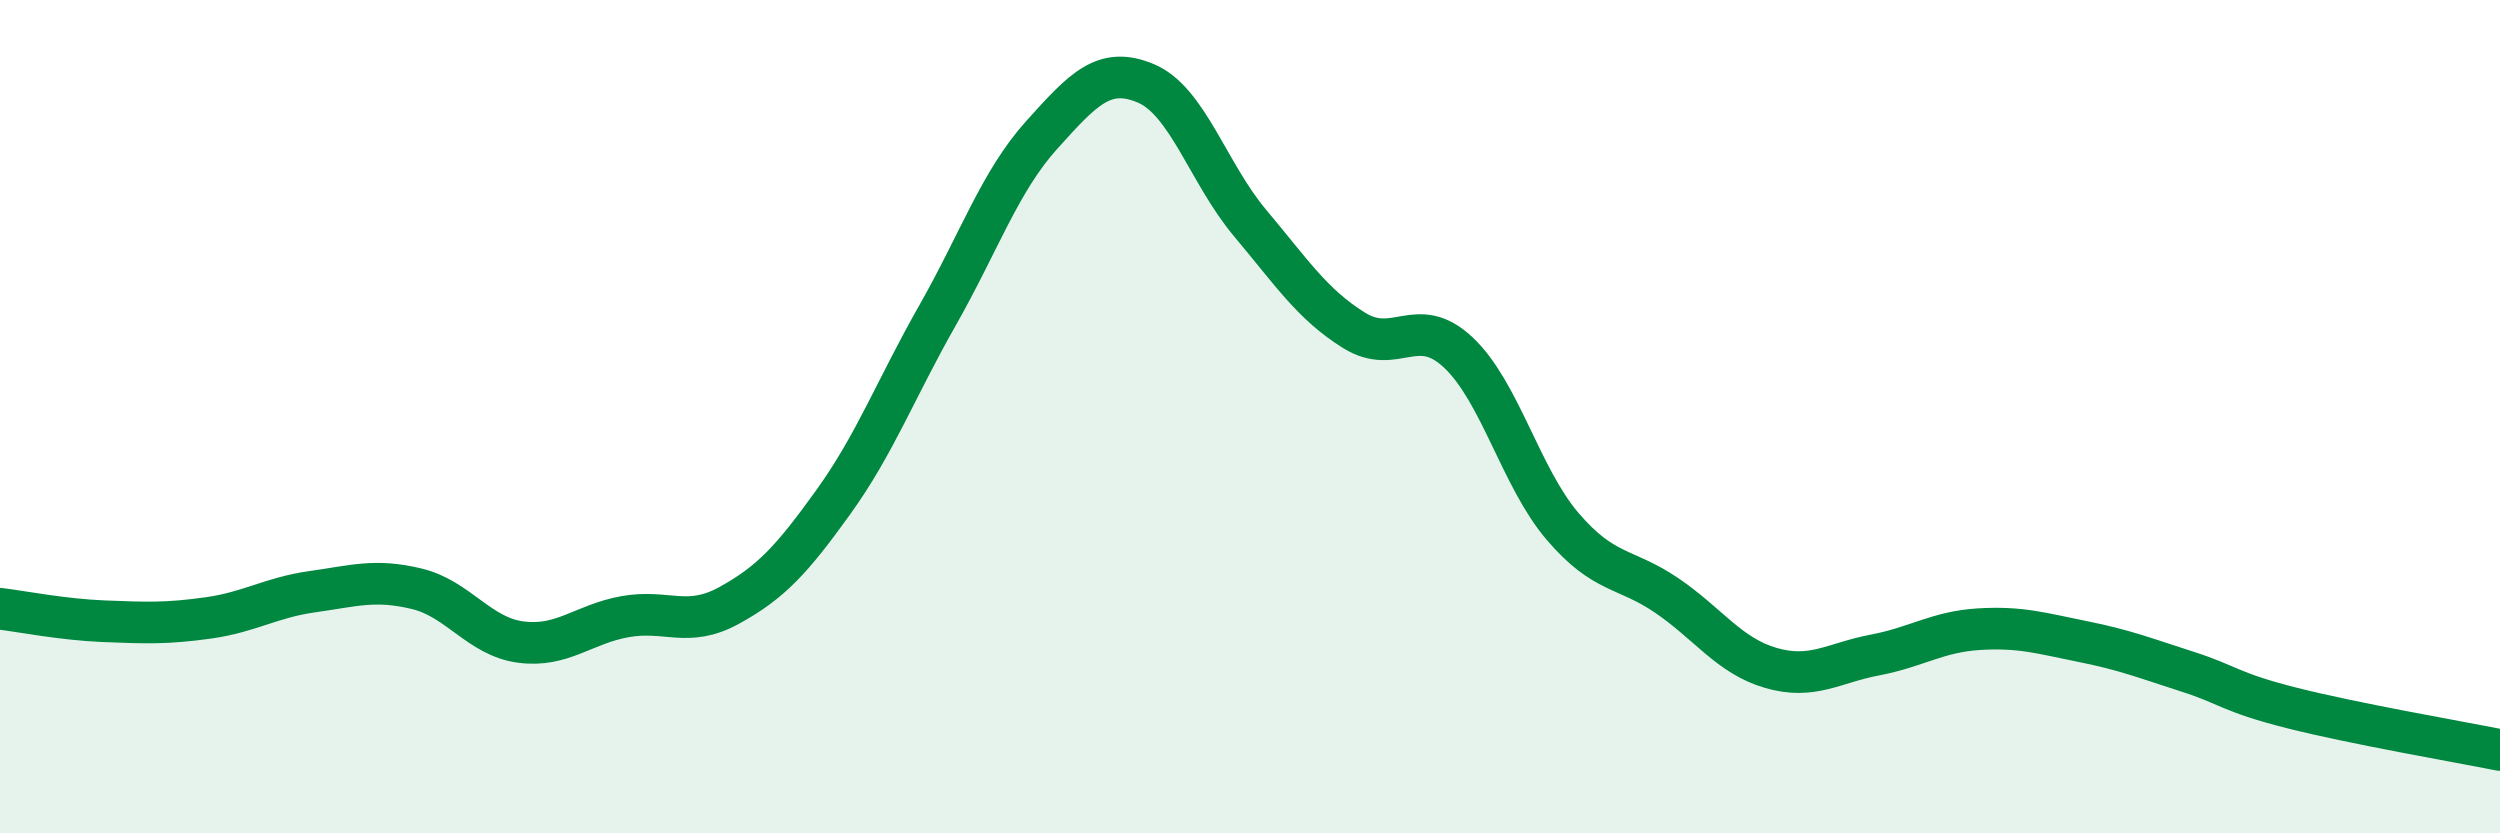 
    <svg width="60" height="20" viewBox="0 0 60 20" xmlns="http://www.w3.org/2000/svg">
      <path
        d="M 0,14.61 C 0.5,14.67 1.5,14.87 2.5,14.91 C 3.5,14.95 4,14.97 5,14.83 C 6,14.69 6.5,14.34 7.5,14.2 C 8.5,14.06 9,13.89 10,14.13 C 11,14.37 11.5,15.28 12.5,15.41 C 13.5,15.54 14,14.98 15,14.8 C 16,14.62 16.5,15.08 17.5,14.53 C 18.5,13.98 19,13.44 20,12.05 C 21,10.66 21.5,9.33 22.5,7.57 C 23.5,5.81 24,4.35 25,3.24 C 26,2.13 26.5,1.58 27.5,2 C 28.5,2.42 29,4.16 30,5.35 C 31,6.54 31.5,7.31 32.5,7.93 C 33.5,8.55 34,7.52 35,8.46 C 36,9.4 36.5,11.46 37.5,12.63 C 38.5,13.8 39,13.61 40,14.29 C 41,14.97 41.5,15.74 42.5,16.03 C 43.5,16.32 44,15.91 45,15.72 C 46,15.53 46.5,15.16 47.5,15.1 C 48.5,15.04 49,15.2 50,15.4 C 51,15.6 51.5,15.8 52.5,16.12 C 53.5,16.44 53.5,16.61 55,16.99 C 56.5,17.37 59,17.8 60,18L60 20L0 20Z"
        fill="#008740"
        opacity="0.1"
        stroke-linecap="round"
        stroke-linejoin="round"
      />
      <path
        d="M 0,14.61 C 0.5,14.67 1.5,14.87 2.5,14.91 C 3.5,14.95 4,14.97 5,14.83 C 6,14.69 6.5,14.34 7.5,14.2 C 8.5,14.06 9,13.89 10,14.13 C 11,14.37 11.5,15.28 12.5,15.41 C 13.5,15.54 14,14.98 15,14.8 C 16,14.62 16.5,15.08 17.5,14.53 C 18.5,13.98 19,13.44 20,12.05 C 21,10.66 21.5,9.33 22.5,7.57 C 23.5,5.81 24,4.35 25,3.24 C 26,2.13 26.5,1.58 27.5,2 C 28.5,2.42 29,4.16 30,5.35 C 31,6.54 31.5,7.31 32.5,7.93 C 33.5,8.55 34,7.52 35,8.46 C 36,9.4 36.5,11.46 37.5,12.63 C 38.5,13.8 39,13.61 40,14.29 C 41,14.97 41.5,15.74 42.5,16.03 C 43.5,16.32 44,15.91 45,15.72 C 46,15.53 46.5,15.16 47.5,15.1 C 48.5,15.04 49,15.2 50,15.4 C 51,15.6 51.5,15.8 52.5,16.12 C 53.5,16.44 53.5,16.61 55,16.99 C 56.5,17.37 59,17.8 60,18"
        stroke="#008740"
        stroke-width="1"
        fill="none"
        stroke-linecap="round"
        stroke-linejoin="round"
      />
    </svg>
  